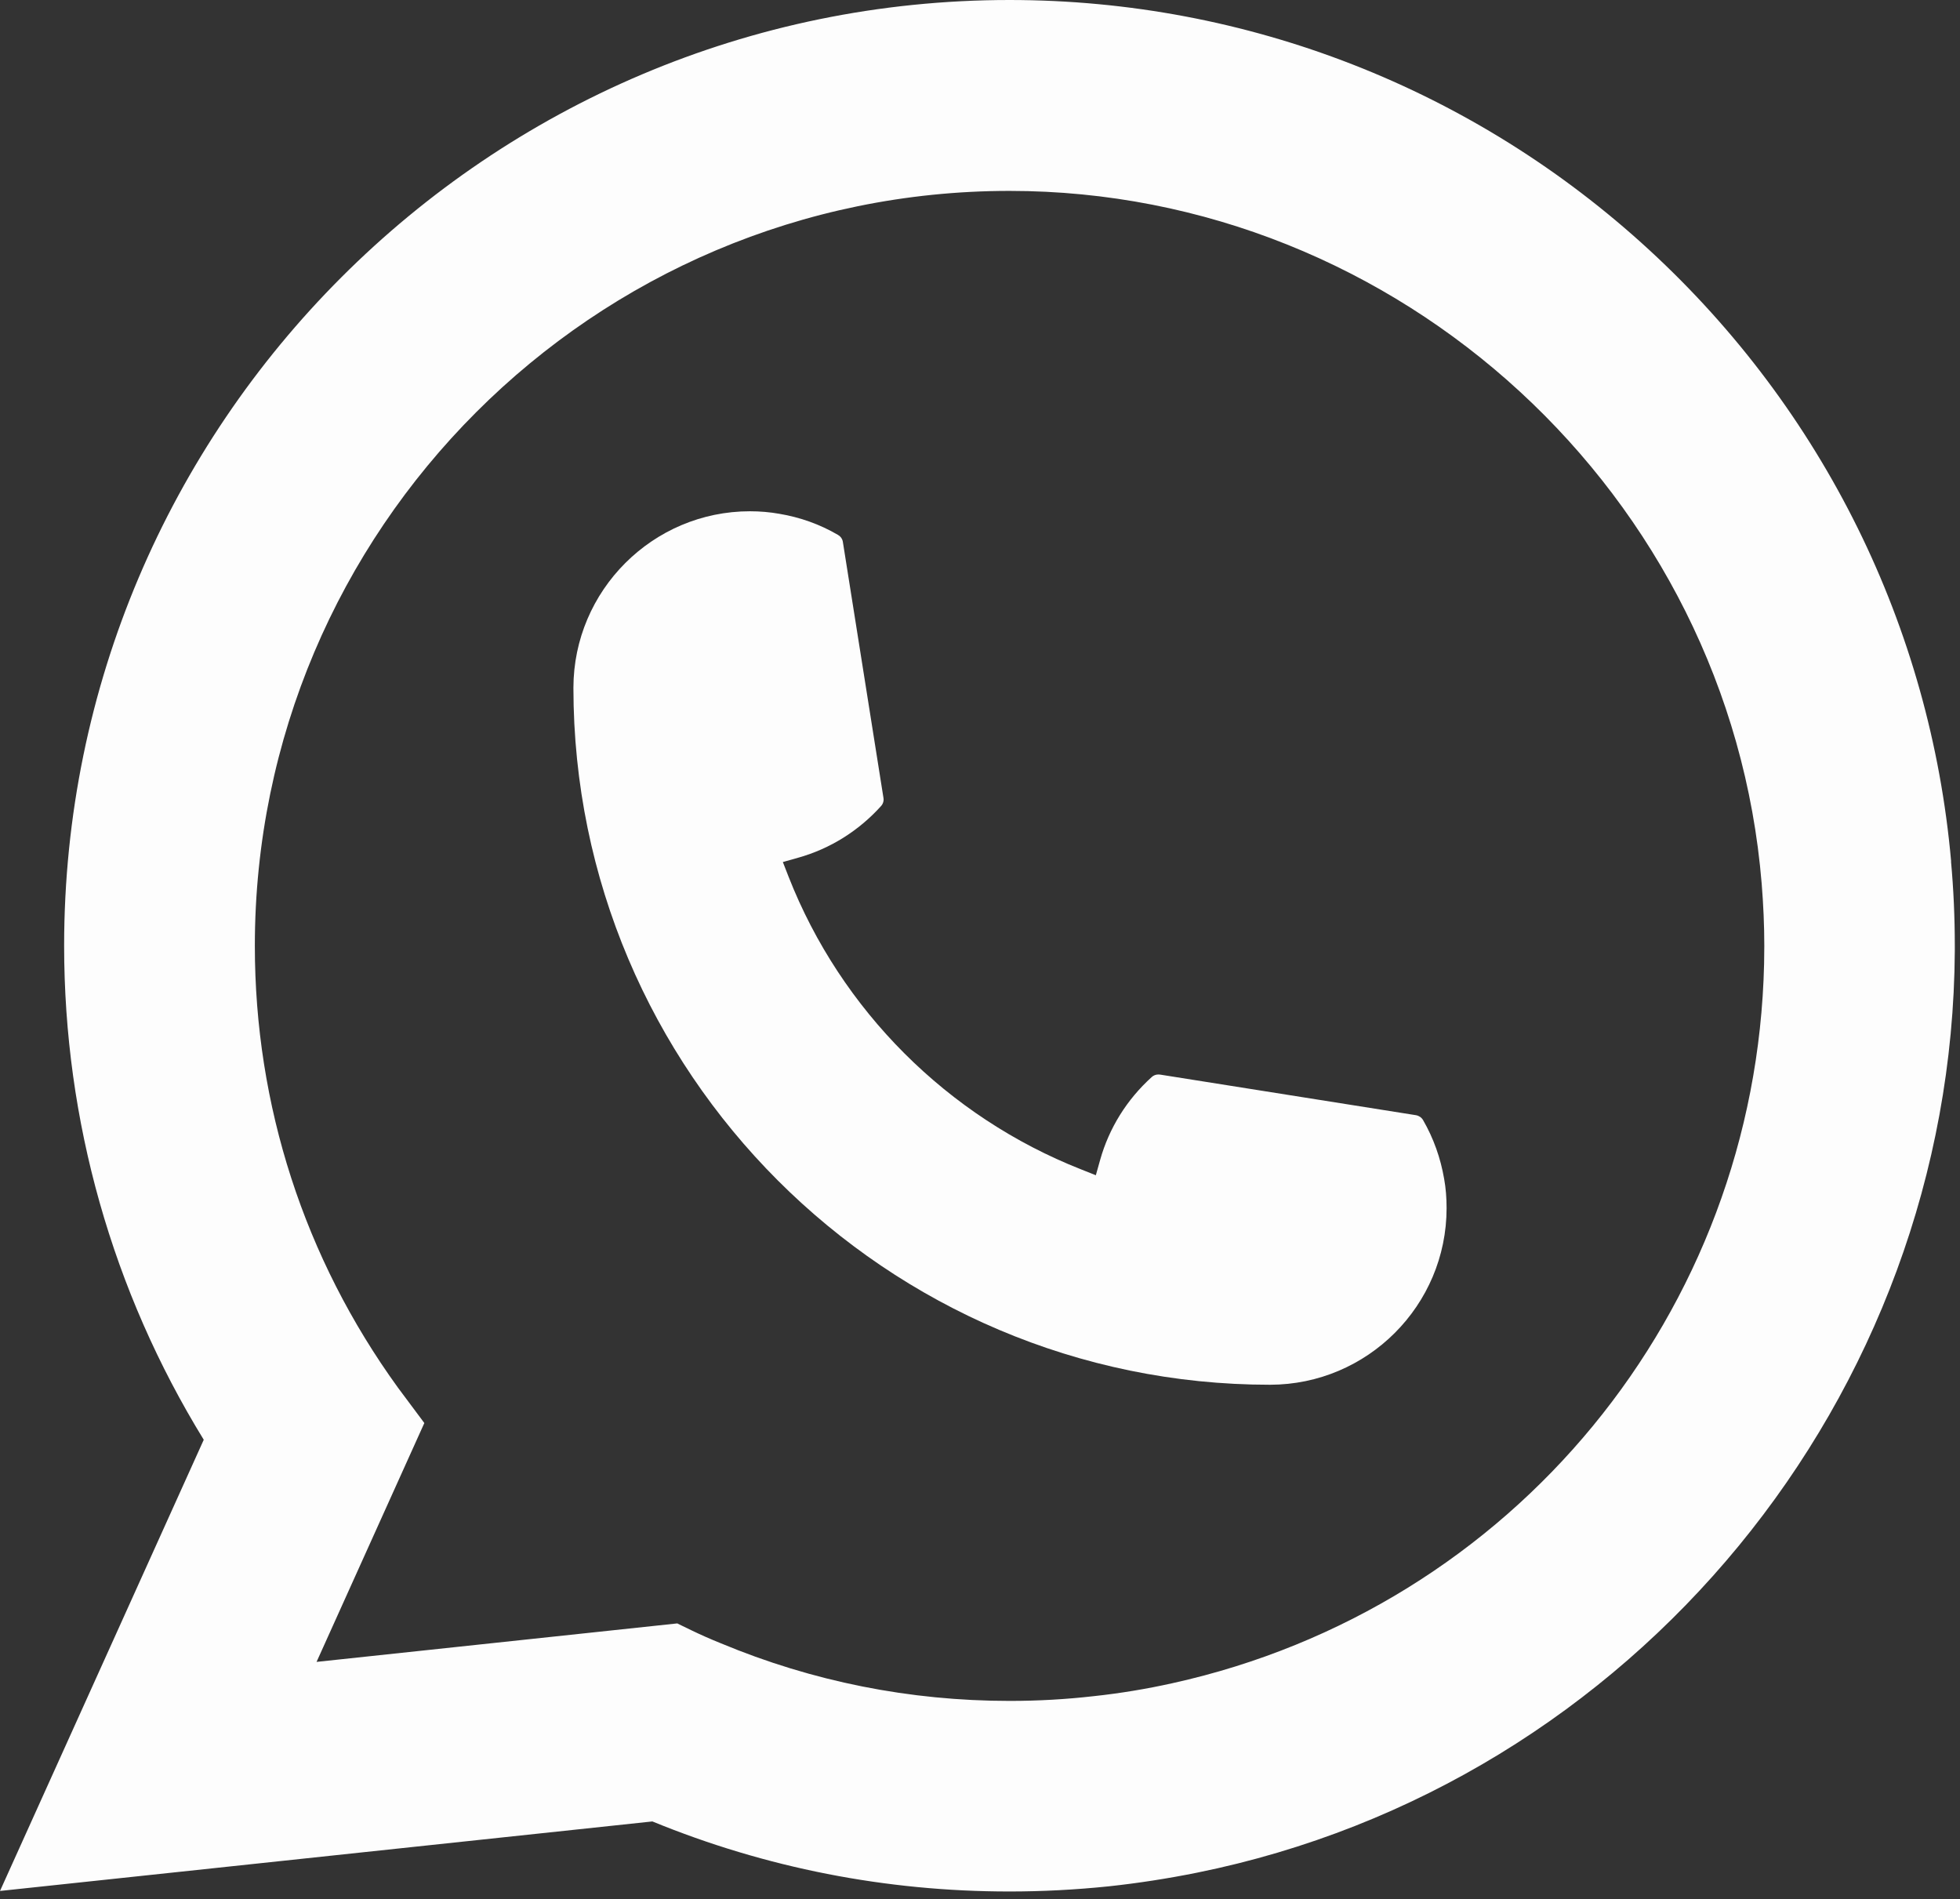 <svg width="129" height="125" viewBox="0 0 129 125" fill="none" xmlns="http://www.w3.org/2000/svg">
<rect x="0" y="0" width="129" height="125" fill="#333333" stroke="none"/>
<path d="M83.59 91.132C58.312 91.132 37.747 70.553 37.74 45.268C37.747 38.859 42.965 33.647 49.358 33.647C50.016 33.647 50.666 33.702 51.289 33.813C52.659 34.041 53.96 34.505 55.157 35.204C55.33 35.308 55.448 35.474 55.475 35.668L58.146 52.508C58.181 52.702 58.119 52.903 57.987 53.048C56.513 54.682 54.631 55.859 52.535 56.447L51.524 56.731L51.905 57.707C55.351 66.484 62.367 73.495 71.149 76.956L72.124 77.344L72.408 76.333C72.996 74.236 74.172 72.353 75.806 70.879C75.923 70.768 76.082 70.713 76.242 70.713C76.276 70.713 76.311 70.713 76.352 70.72L93.188 73.391C93.389 73.426 93.555 73.537 93.659 73.71C94.35 74.907 94.814 76.216 95.049 77.586C95.16 78.195 95.209 78.839 95.209 79.51C95.209 85.913 89.998 91.125 83.59 91.132Z" fill="#FDFDFD"/>
<path d="M128.416 56.689C127.053 41.281 119.995 26.988 108.543 16.446C97.022 5.842 82.075 0 66.443 0C32.135 0 4.221 27.922 4.221 62.24C4.221 73.758 7.397 84.978 13.41 94.752L0 124.446L42.937 119.871C50.403 122.93 58.306 124.481 66.436 124.481C68.575 124.481 70.768 124.37 72.969 124.142C74.906 123.934 76.864 123.63 78.788 123.242C107.519 117.435 128.492 91.928 128.658 62.573V62.24C128.658 60.372 128.575 58.503 128.409 56.696L128.416 56.689ZM44.591 106.837L20.835 109.371L27.928 93.651L26.509 91.748C26.406 91.609 26.302 91.471 26.184 91.312C20.026 82.805 16.773 72.755 16.773 62.247C16.773 34.851 39.055 12.563 66.443 12.563C92.102 12.563 113.85 32.588 115.947 58.15C116.058 59.52 116.12 60.898 116.12 62.254C116.12 62.642 116.113 63.023 116.106 63.431C115.58 86.349 99.575 105.813 77.183 110.769C75.474 111.15 73.723 111.44 71.979 111.627C70.166 111.835 68.305 111.939 66.457 111.939C59.876 111.939 53.483 110.665 47.442 108.146C46.77 107.876 46.113 107.585 45.497 107.287L44.598 106.851L44.591 106.837Z" fill="#FDFDFD"/>
</svg>
